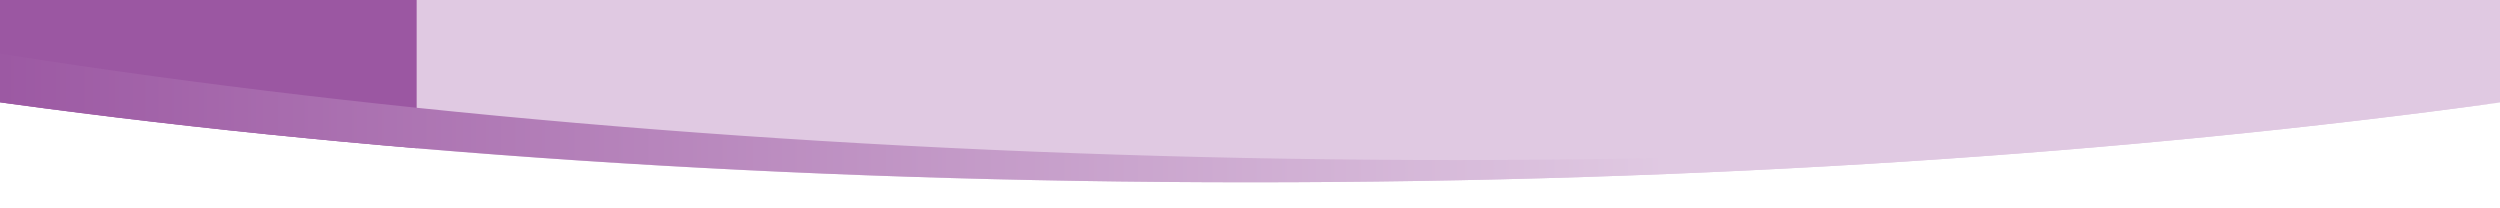 <svg xmlns="http://www.w3.org/2000/svg" xmlns:xlink="http://www.w3.org/1999/xlink" xml:space="preserve" id="Layer_1" x="0" y="0" style="enable-background:new 0 0 864 72" version="1.1" viewBox="0 0 864 72"><style>.st0{clip-path:url(#SVGID_00000054961502373300194290000006871989918570584238_)}.st3{fill:url(#SVGID_00000126292119494841235040000001318599243738776712_)}</style><defs><path id="SVGID_1_" d="M-9-9v43.1C120.7 52.5 271.4 63 432.1 63c156.6 0 303.7-10 431.2-27.5 3.2-.4 6.5-.9 9.7-1.4V-9H-9z"/></defs><clipPath id="SVGID_00000146481433770220822870000007445600815093475997_"><use xlink:href="#SVGID_1_" style="overflow:visible"/></clipPath><g style="clip-path:url(#SVGID_00000146481433770220822870000007445600815093475997_)"><path d="M-9-9v43.1C120.7 52.5 271.4 63 432.1 63c156.6 0 303.7-10 431.2-27.5 3.2-.4 6.5-.9 9.7-1.4V-9H-9z" style="fill:#e0c9e2"/><path d="M-9-9h153v72H-9z" style="fill:#9b57a2"/><linearGradient id="SVGID_00000070106249618332308610000010353623181916361620_" x1="-9" x2="863.3" y1="33.95" y2="33.95" gradientTransform="matrix(1 0 0 -1 0 74)" gradientUnits="userSpaceOnUse"><stop offset="0" style="stop-color:#9b57a2"/><stop offset=".67" style="stop-color:#e0c9e2"/></linearGradient><path d="M432.1 63c156.6 0 303.7-10 431.2-27.5-128 15.1-275.7 22.2-432.7 19.1C270.3 51.4 120.2 38-9 17.1v17C120.7 52.5 271.4 63 432.1 63z" style="fill:url(#SVGID_00000070106249618332308610000010353623181916361620_)"/></g></svg>